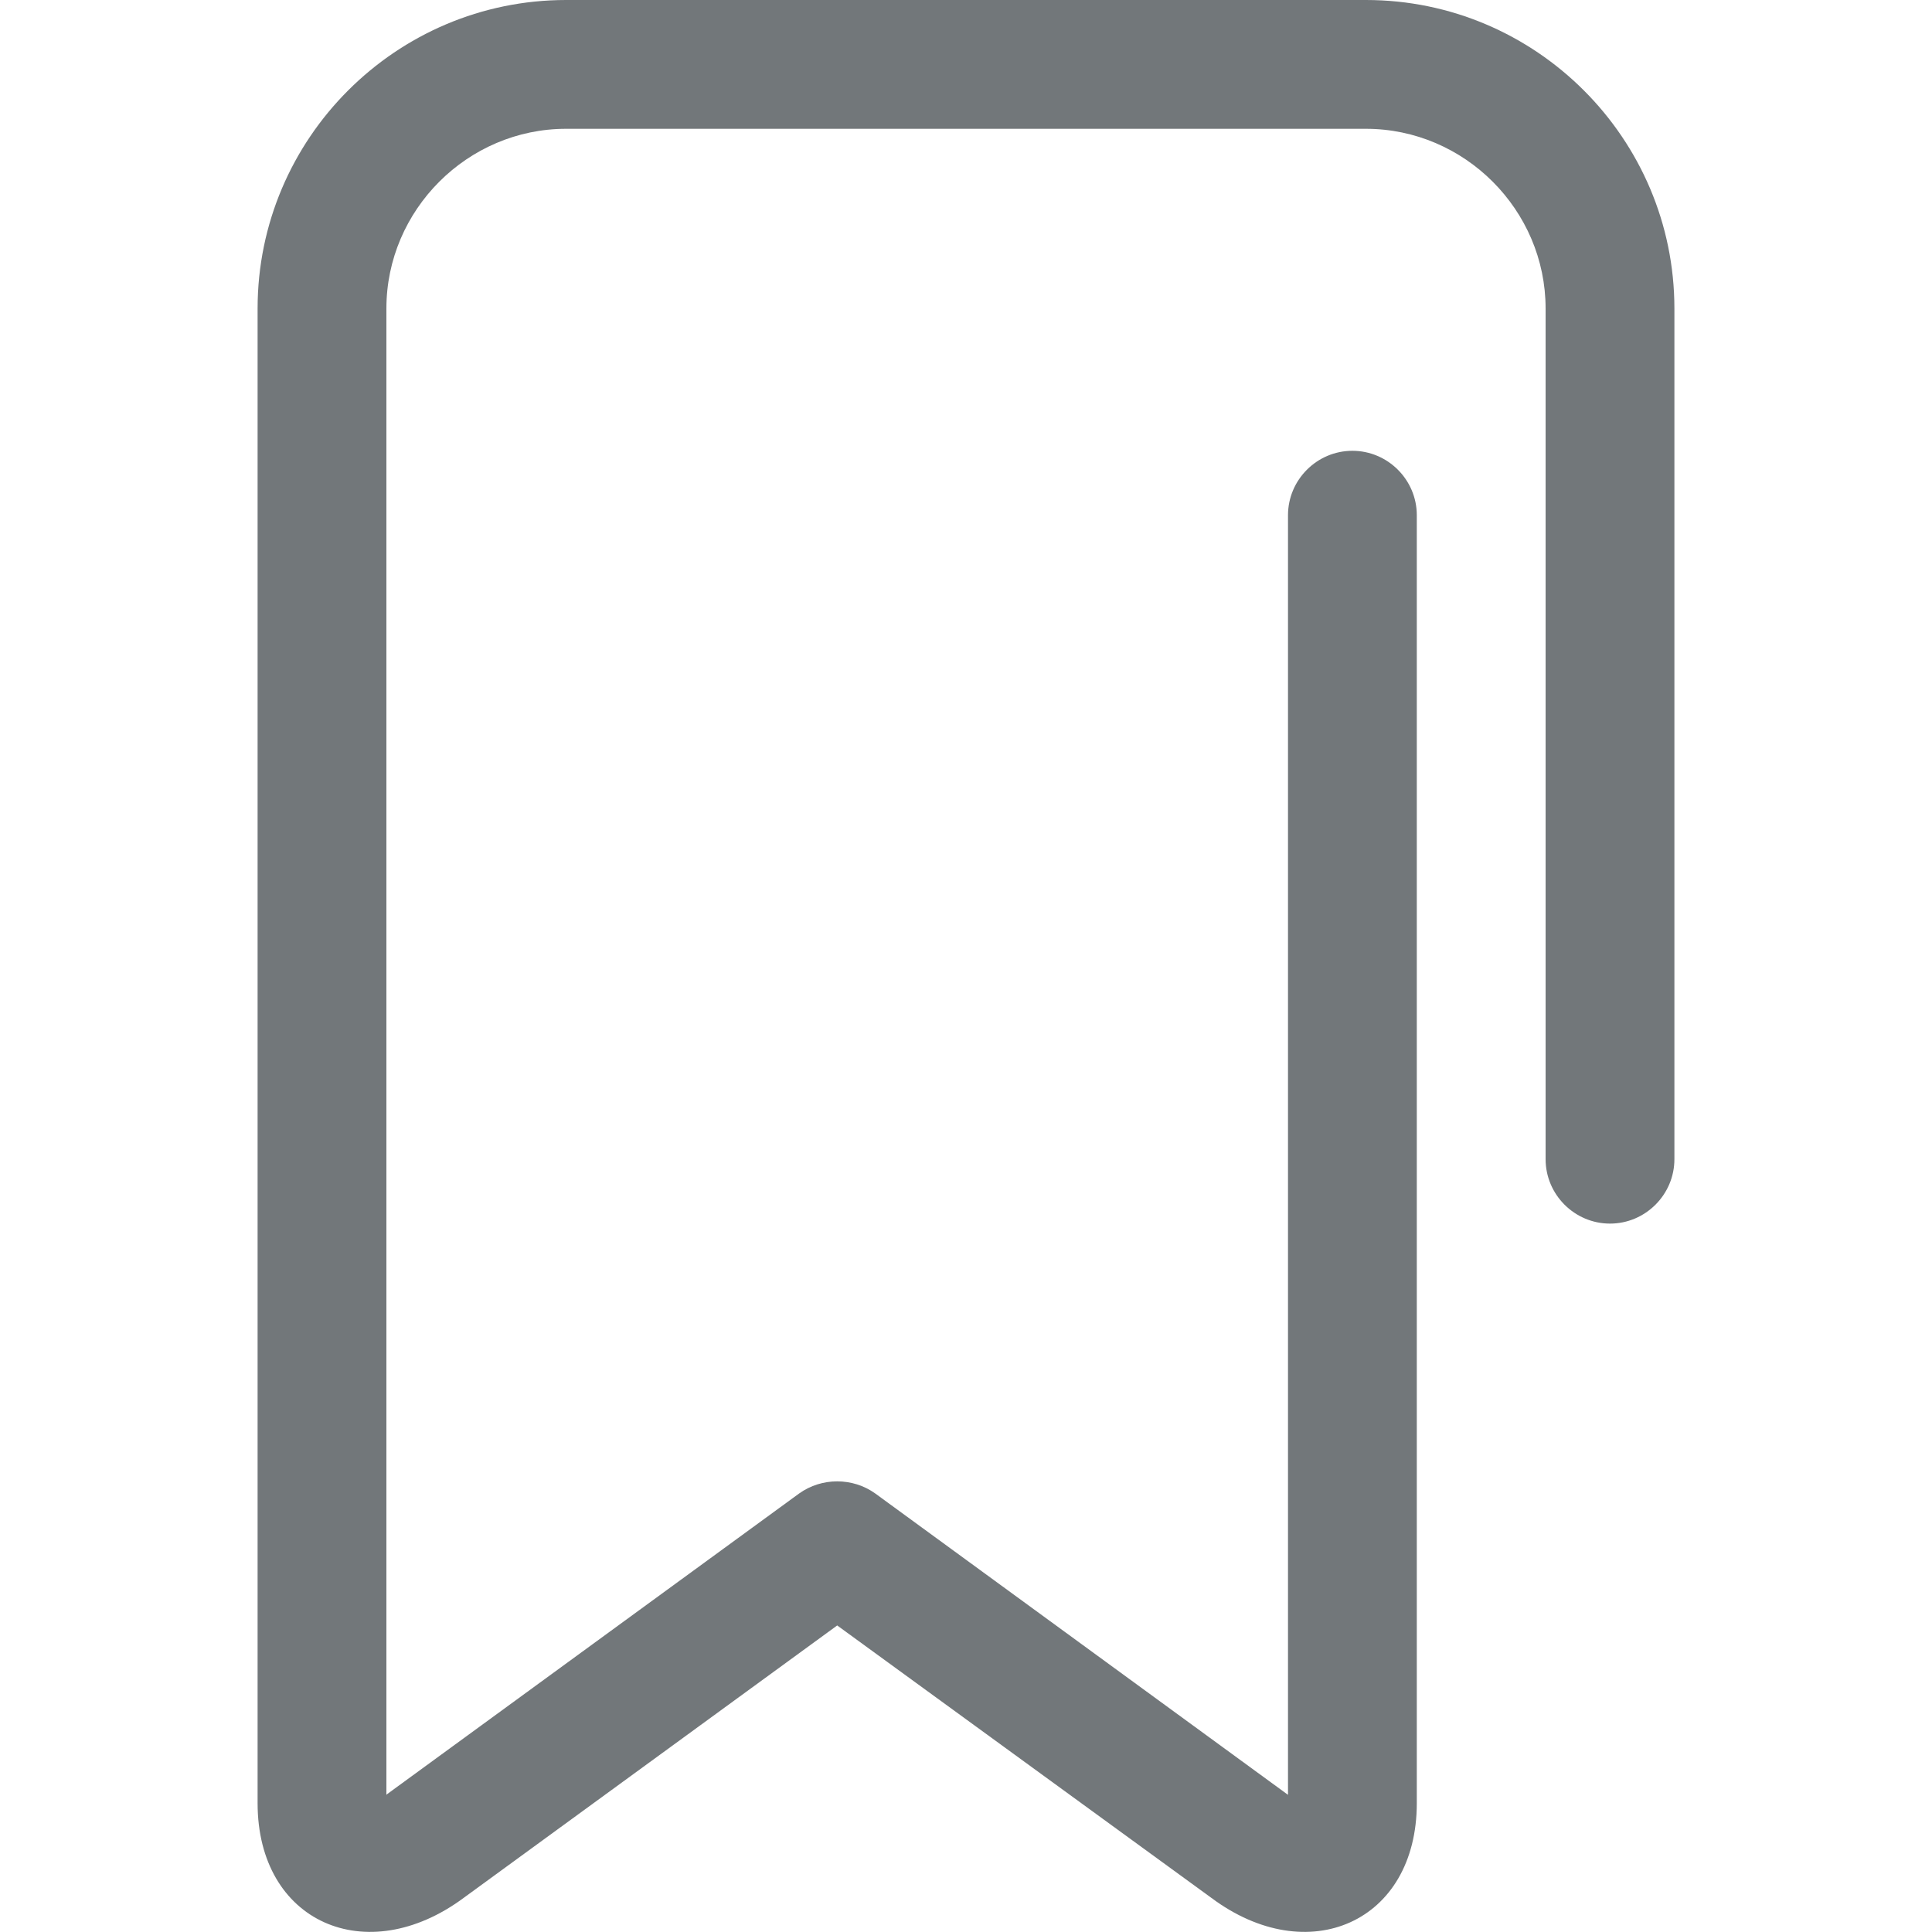 <svg width="30" height="30" xmlns="http://www.w3.org/2000/svg" viewBox="0 0 30 30">
  <path fill="none" d="M5 27.867V28"/>
  <path fill="#72777a" d="M26 4.79V18c0 .55-.45 1-1 1s-1-.45-1-1V4.79C24 3.26 22.74 2 21.21 2H8.79C7.26 2 6 3.26 6 4.79v23.08l.01-.01 6.4-4.67c.35-.25.83-.25 1.18 0L20 27.87V8c0-.55.45-1 1-1s1 .45 1 1v20c0 1.85-1.69 2.59-3.19 1.47L13 25.24l-5.8 4.23C5.69 30.59 4 29.85 4 28V4.79C4 2.15 6.15 0 8.79 0h12.42C23.85 0 26 2.15 26 4.79z"/>
</svg>
